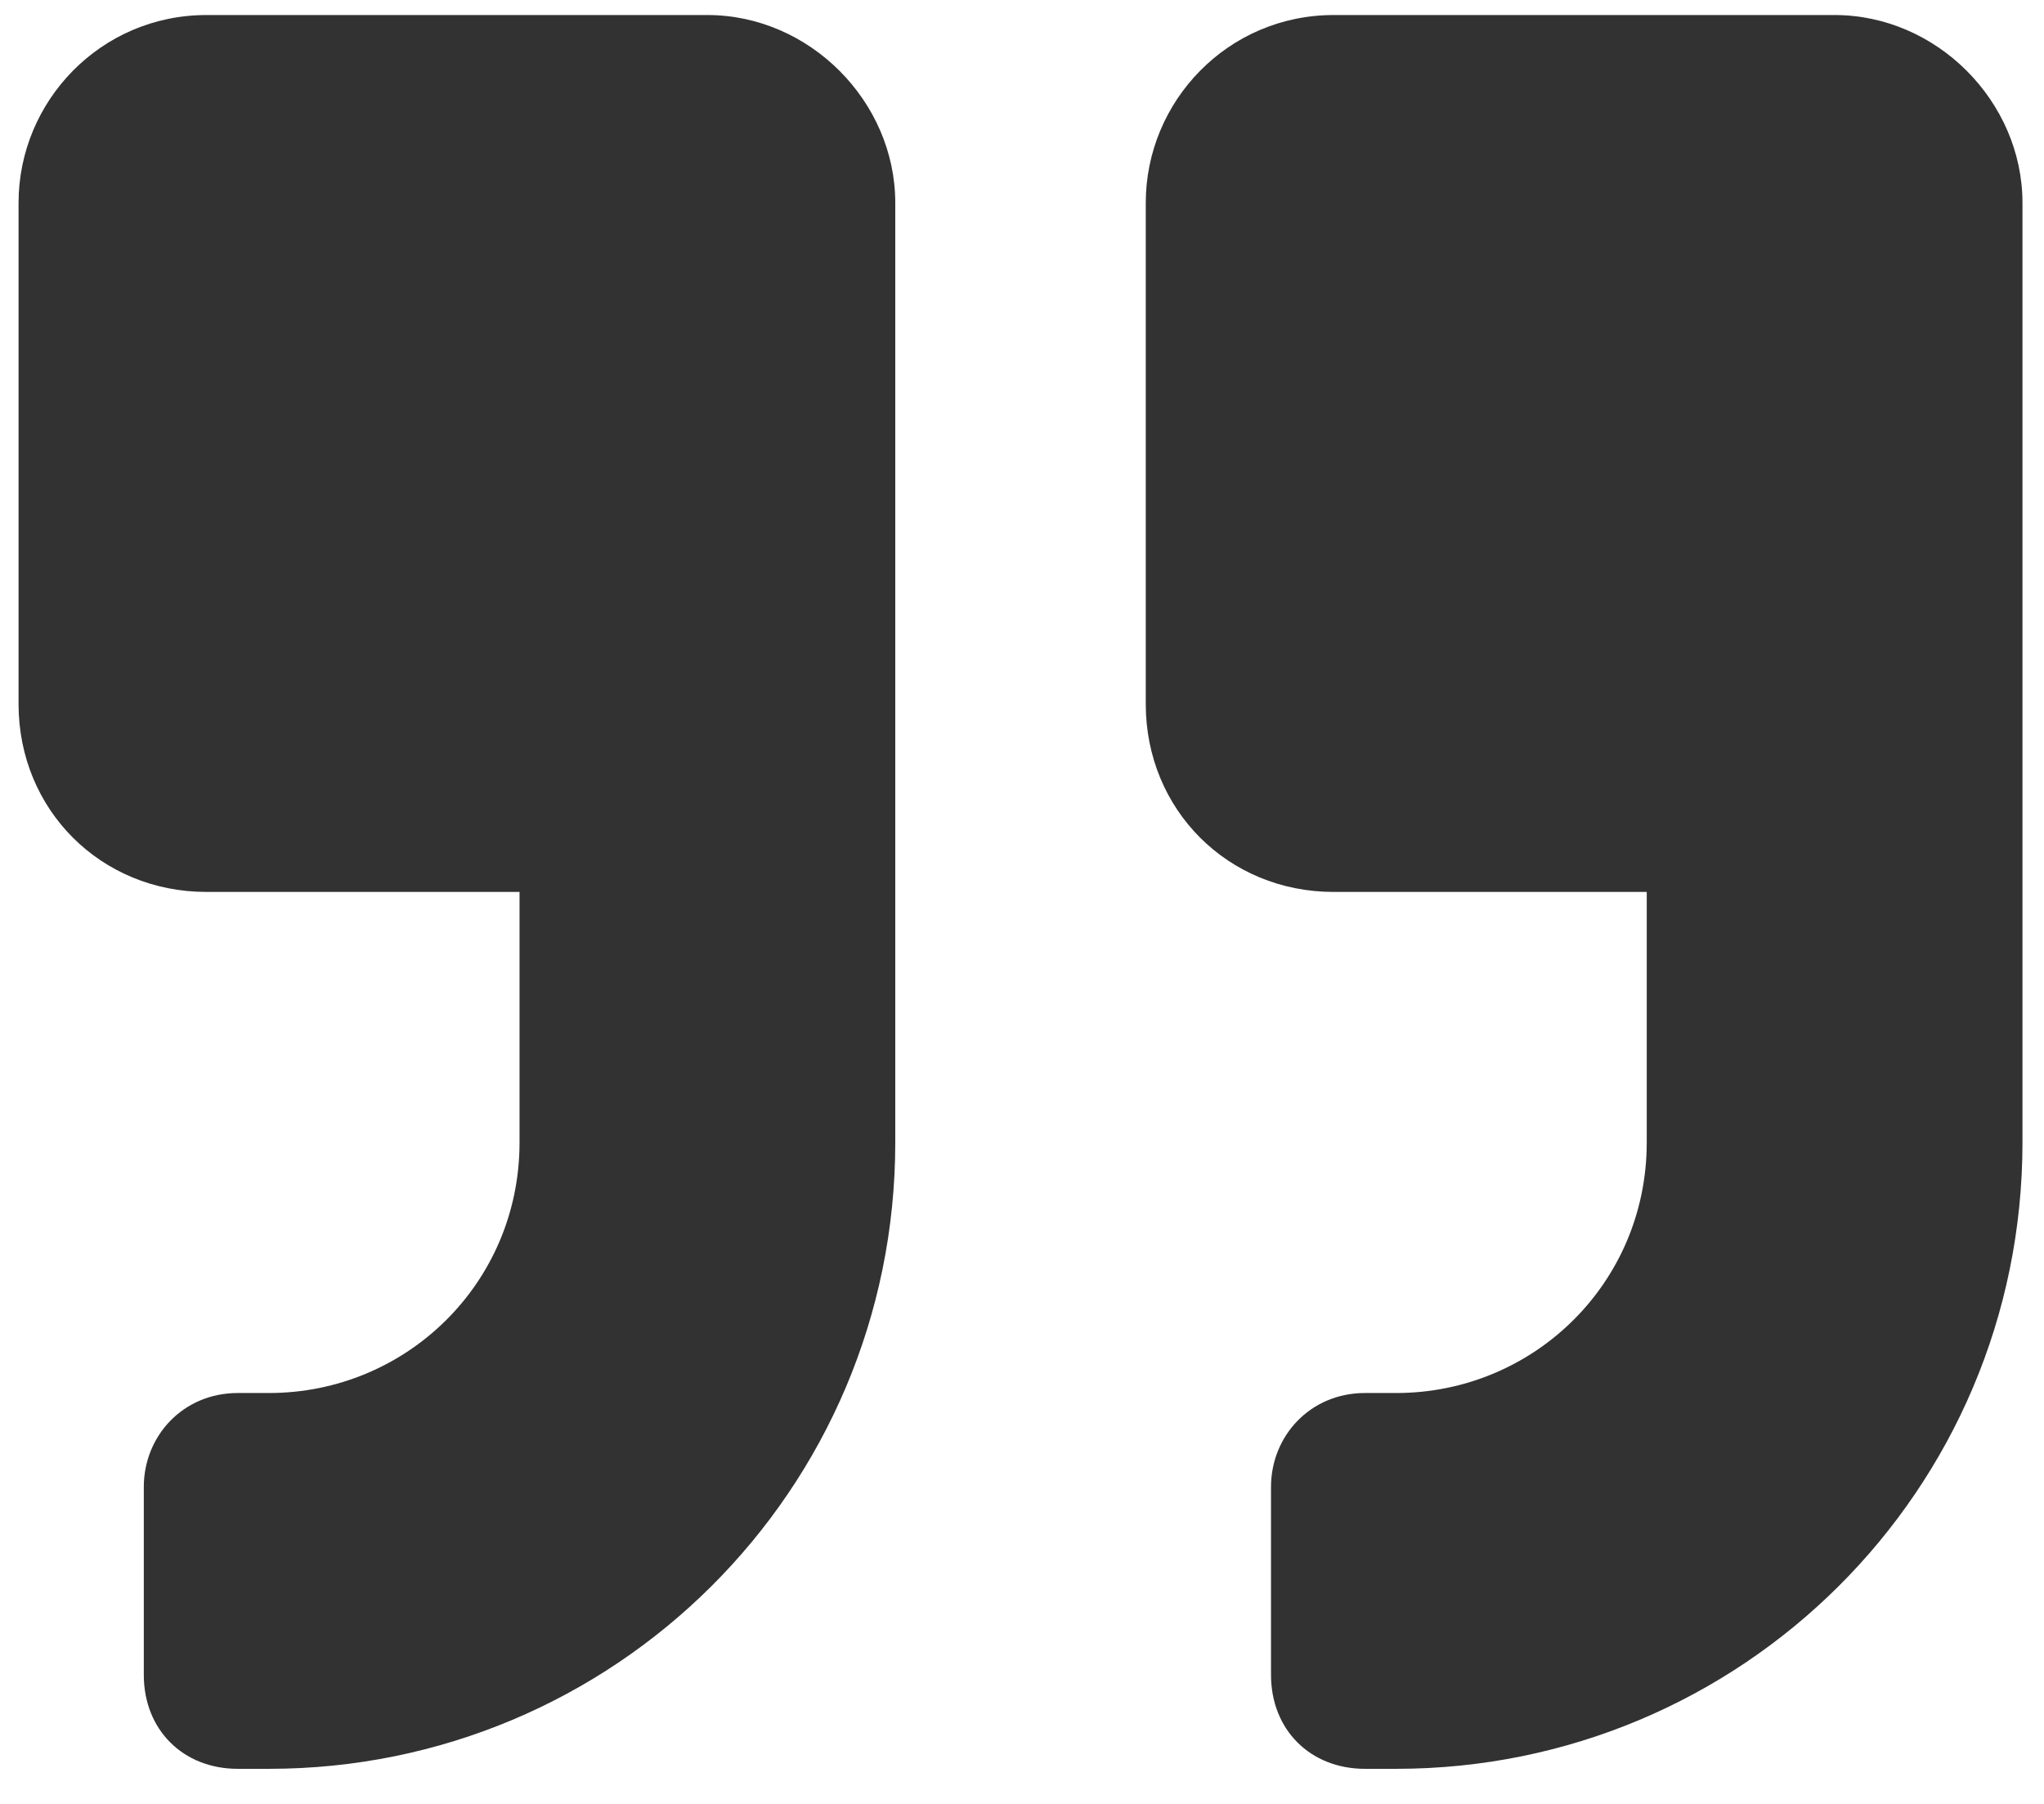 <svg xmlns="http://www.w3.org/2000/svg" width="51" height="45" viewBox="0 0 51 45" fill="none"><path d="M45.776 0.375H33.276C30.639 0.375 28.588 2.523 28.588 5.062V17.562C28.588 20.199 30.639 22.25 33.276 22.25H41.088V28.5C41.088 32.016 38.256 34.75 34.838 34.75H34.057C32.69 34.75 31.713 35.824 31.713 37.094V41.781C31.713 43.148 32.69 44.125 34.057 44.125H34.838C43.432 44.125 50.463 37.191 50.463 28.5V5.062C50.463 2.523 48.315 0.375 45.776 0.375ZM17.651 0.375H5.151C2.514 0.375 0.463 2.523 0.463 5.062V17.562C0.463 20.199 2.514 22.25 5.151 22.25H12.963V28.5C12.963 32.016 10.131 34.75 6.713 34.75H5.932C4.565 34.75 3.588 35.824 3.588 37.094V41.781C3.588 43.148 4.565 44.125 5.932 44.125H6.713C15.307 44.125 22.338 37.191 22.338 28.5V5.062C22.338 2.523 20.19 0.375 17.651 0.375Z" fill="#323232"></path></svg>